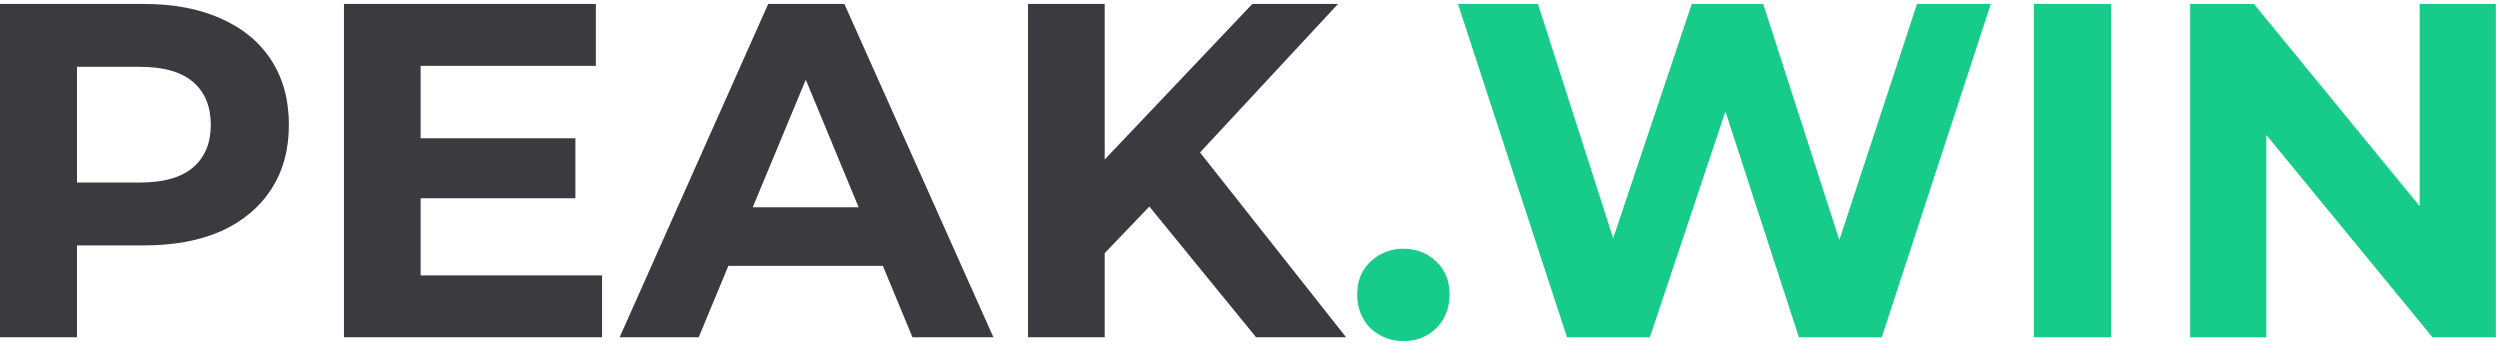 <svg width="147" height="21" viewBox="0 0 147 21" fill="none" xmlns="http://www.w3.org/2000/svg">
<g clip-path="url(#clip0_2_13)">
<path d="M-0.009 19.833V0.233H8.475C10.229 0.233 11.741 0.523 13.011 1.101C14.28 1.661 15.26 2.473 15.951 3.537C16.641 4.601 16.987 5.871 16.987 7.345C16.987 8.801 16.641 10.061 15.951 11.125C15.26 12.189 14.28 13.011 13.011 13.589C11.741 14.149 10.229 14.429 8.475 14.429H2.511L4.527 12.385V19.833H-0.009ZM4.527 12.889L2.511 10.733H8.223C9.623 10.733 10.668 10.435 11.359 9.837C12.049 9.24 12.395 8.409 12.395 7.345C12.395 6.263 12.049 5.423 11.359 4.825C10.668 4.228 9.623 3.929 8.223 3.929H2.511L4.527 1.773V12.889ZM24.397 8.129H33.833V11.657H24.397V8.129ZM24.733 16.193H35.401V19.833H20.225V0.233H35.037V3.873H24.733V16.193ZM36.434 19.833L45.17 0.233H49.65L58.414 19.833H53.654L46.486 2.529H48.278L41.082 19.833H36.434ZM40.802 15.633L42.006 12.189H52.086L53.318 15.633H40.802ZM64.508 15.353L64.256 10.117L73.636 0.233H78.676L70.22 9.333L67.7 12.021L64.508 15.353ZM60.448 19.833V0.233H64.956V19.833H60.448ZM73.86 19.833L66.888 11.293L69.856 8.073L79.152 19.833H73.86Z" fill="#3B3A3F"/>
<path d="M82.518 20.057C81.772 20.057 81.128 19.805 80.586 19.301C80.064 18.779 79.802 18.116 79.802 17.313C79.802 16.511 80.064 15.867 80.586 15.381C81.128 14.877 81.772 14.625 82.518 14.625C83.284 14.625 83.928 14.877 84.45 15.381C84.973 15.867 85.234 16.511 85.234 17.313C85.234 18.116 84.973 18.779 84.45 19.301C83.928 19.805 83.284 20.057 82.518 20.057ZM92.14 19.833L85.728 0.233H90.432L96.004 17.593H93.652L99.476 0.233H103.676L109.276 17.593H107.008L112.72 0.233H117.06L110.648 19.833H105.776L100.82 4.601H102.108L97.012 19.833H92.14ZM119.593 19.833V0.233H124.129V19.833H119.593ZM128.78 19.833V0.233H132.532L144.096 14.345H142.276V0.233H146.756V19.833H143.032L131.44 5.721H133.26V19.833H128.78Z" fill="#17CC8A"/>
</g>
<defs>
<clipPath id="clip0_2_13">
<rect width="147" height="21" fill="white"/>
</clipPath>
</defs>
</svg>

